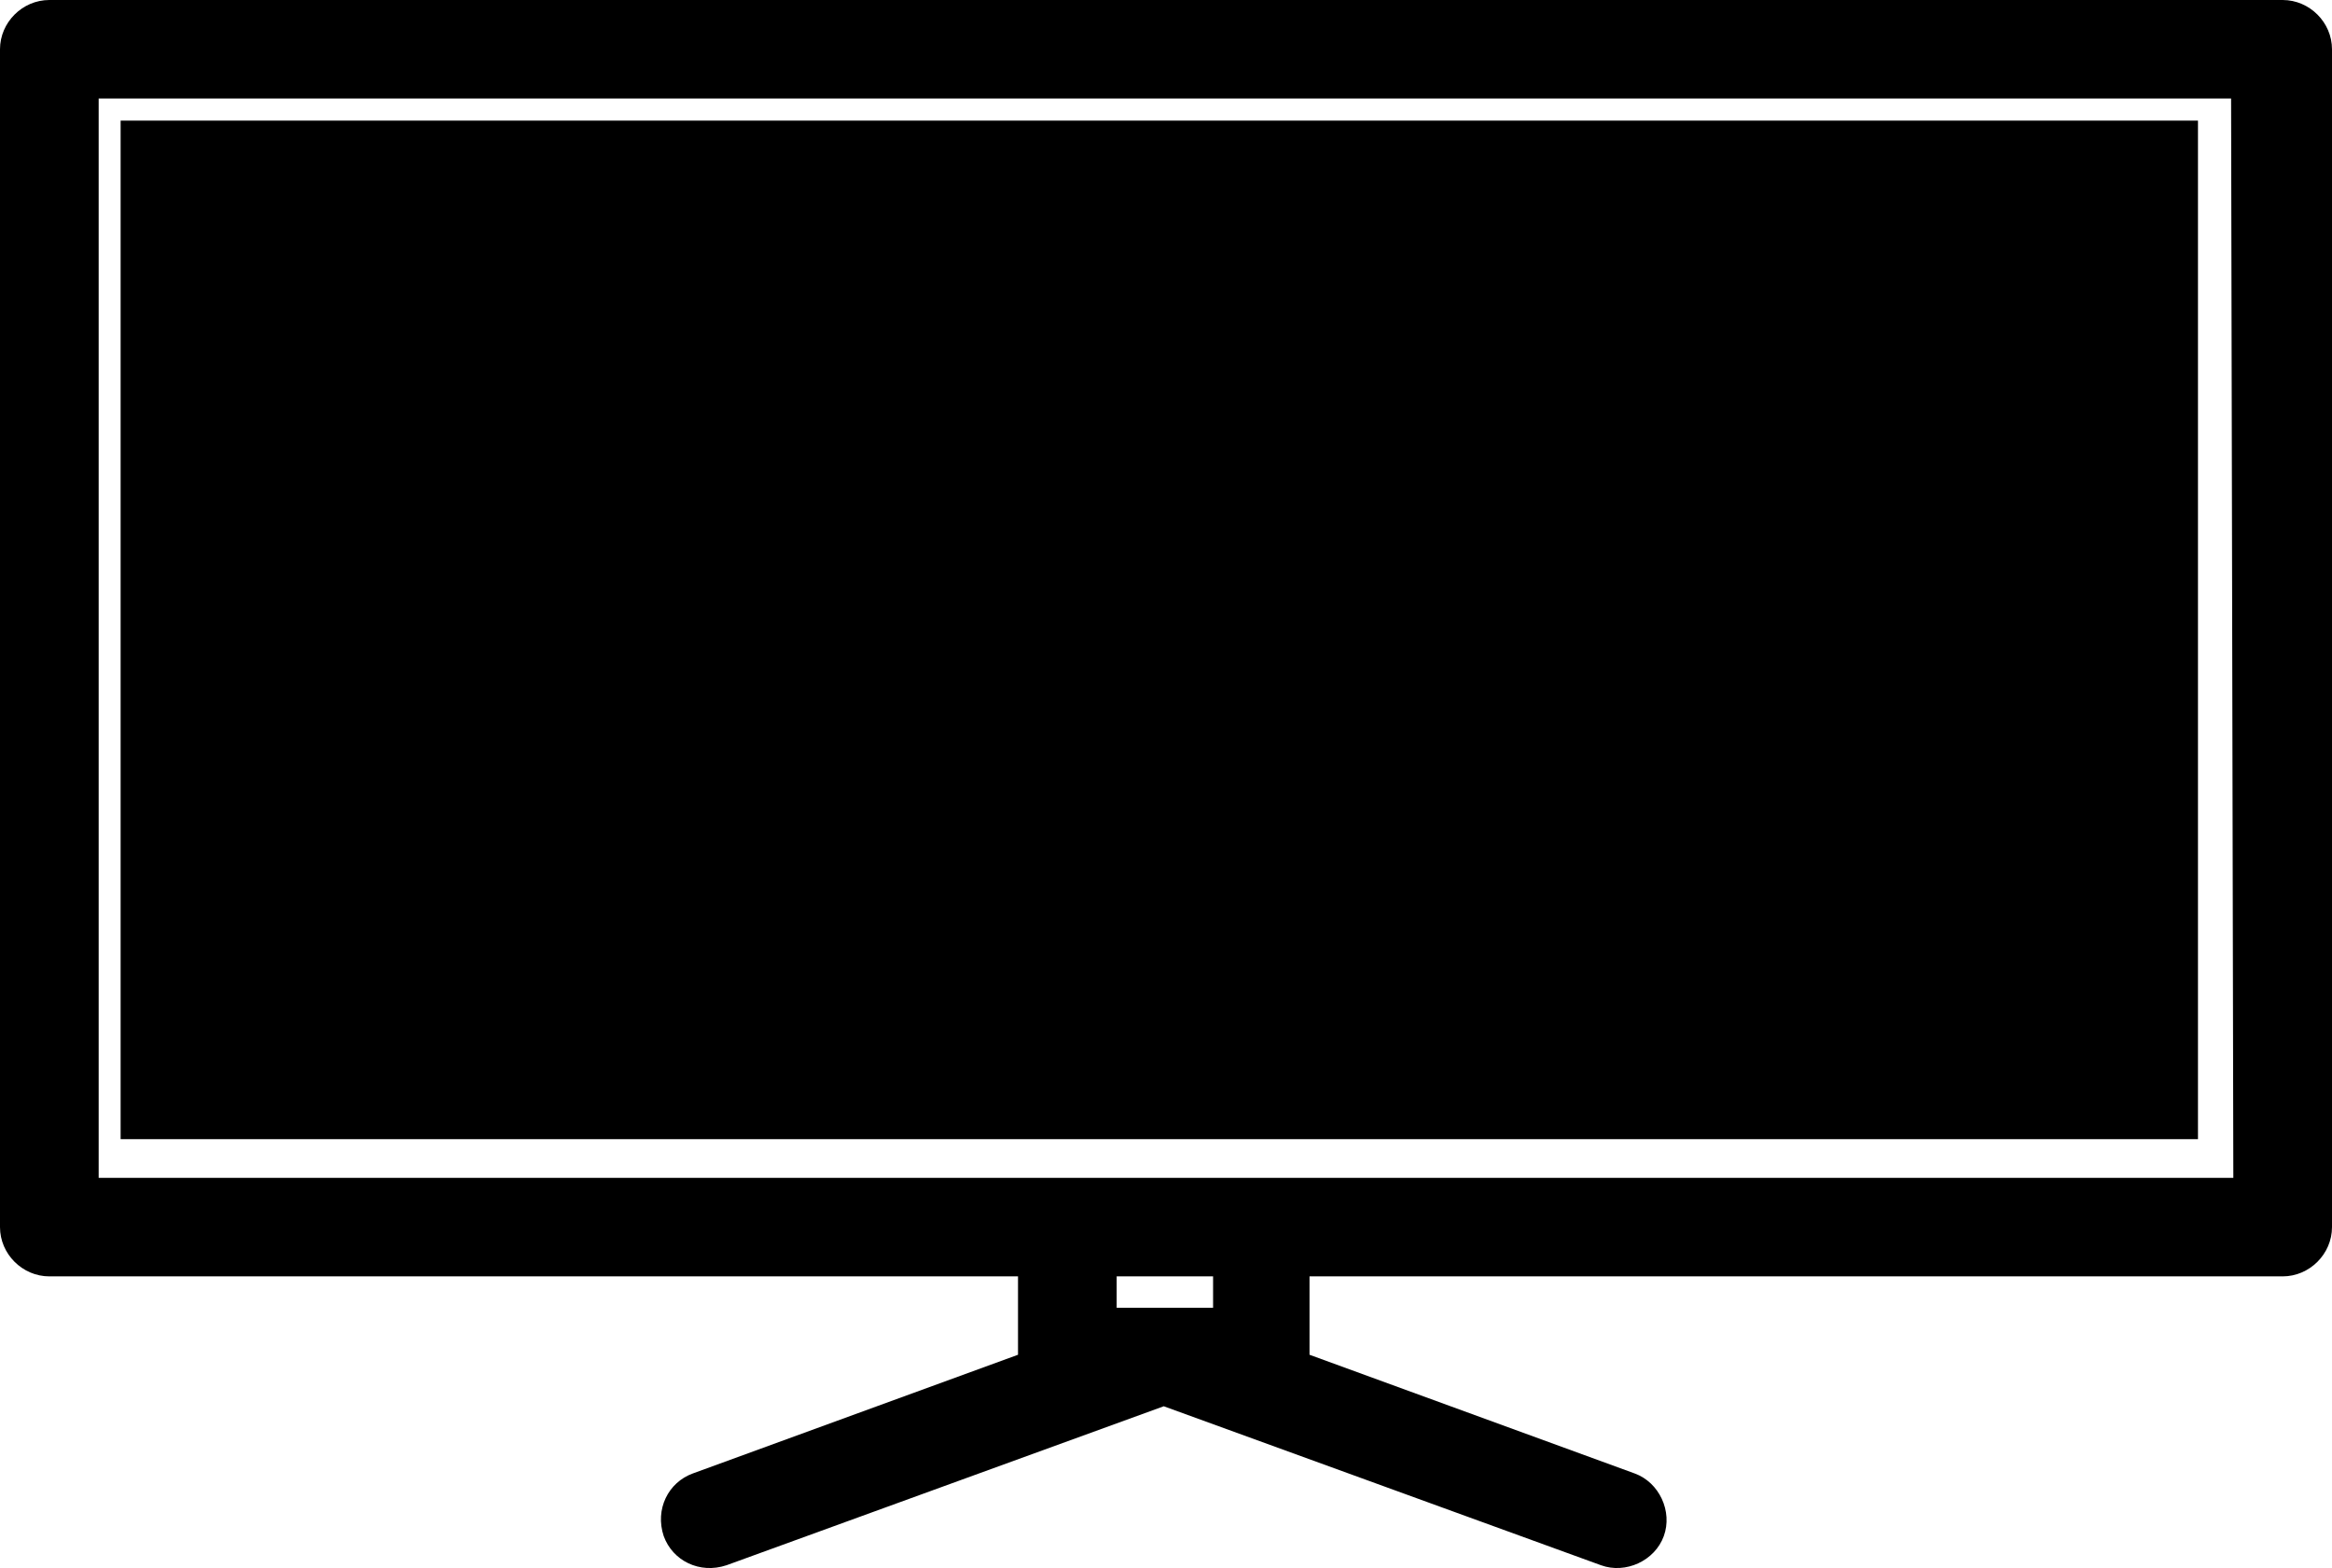 <?xml version="1.0" encoding="UTF-8"?>
<svg width="174px" height="117px" viewBox="0 0 174 117" version="1.1" xmlns="http://www.w3.org/2000/svg" xmlns:xlink="http://www.w3.org/1999/xlink">
    <title>FD9FEE22-B947-452D-8AE2-A7CD50E99CDF</title>
    <g id="Page-1" stroke="none" stroke-width="1" fill="none" fill-rule="evenodd">
        <g id="Generator-Buying-Guide-Desktop" transform="translate(-906, -6583)" fill="#000000" fill-rule="nonzero">
            <g id="Understanding-Generator-Specs-" transform="translate(360, 5965)">
                <g id="What-Can-You-Power" transform="translate(80, 496)">
                    <g id="icons" transform="translate(0, 114)">
                        <g id="tv" transform="translate(466, 8)">
                            <rect id="Rectangle" x="9" y="9" width="155" height="76"></rect>
                            <path d="M170.319,0 L3.681,0 C1.673,0 0,1.671 0,3.676 L0,91.562 C0,93.567 1.673,95.238 3.681,95.238 L75.958,95.238 L75.958,101.086 L51.698,109.942 C49.858,110.61 48.854,112.615 49.523,114.62 C50.192,116.458 52.2,117.461 54.208,116.792 L86.833,104.929 L119.458,116.792 C121.298,117.461 123.473,116.458 124.142,114.62 C124.812,112.782 123.808,110.61 121.967,109.942 L97.708,101.086 L97.708,95.238 L170.319,95.238 C172.327,95.238 174,93.567 174,91.562 L174,3.676 C174,1.671 172.327,0 170.319,0 Z M90.513,97.578 L83.319,97.578 L83.319,95.238 L90.513,95.238 L90.513,97.578 Z M166.638,87.887 L7.362,87.887 L7.362,7.352 L166.471,7.352 L166.638,87.887 L166.638,87.887 Z" id="Shape"></path>
                        </g>
                    </g>
                </g>
            </g>
        </g>
    </g>
</svg>